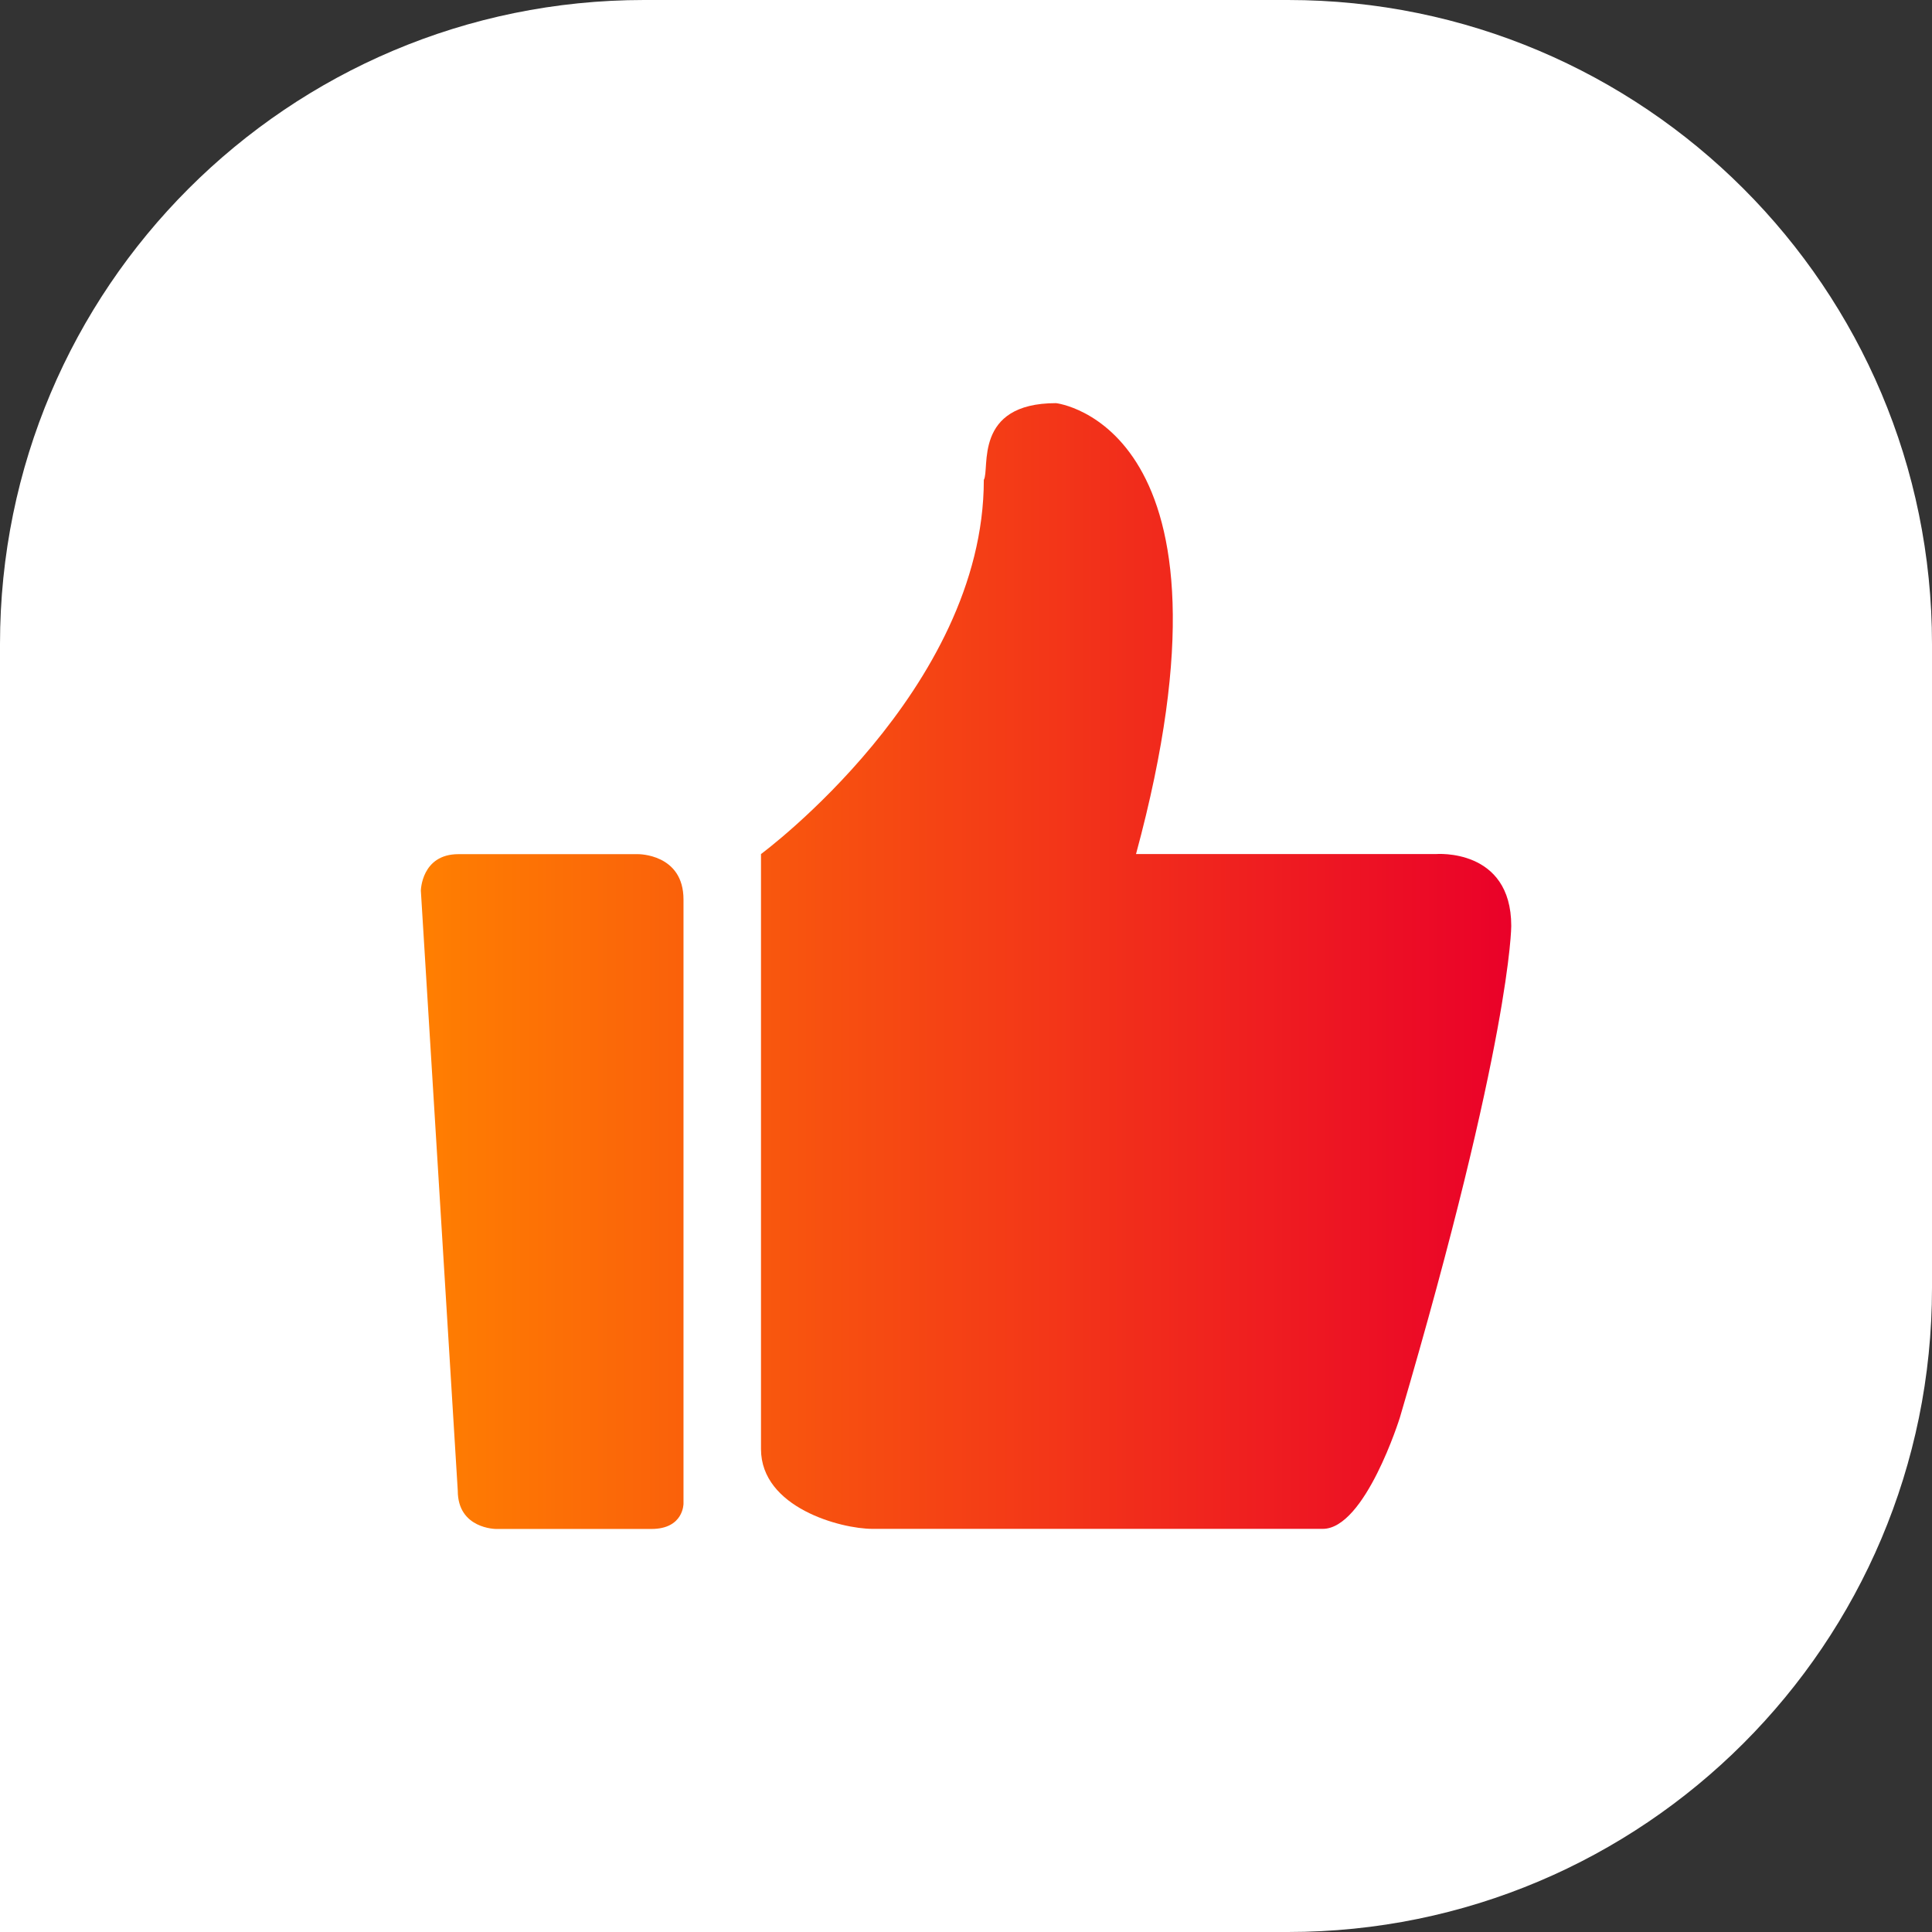 <svg width="18" height="18" viewBox="0 0 18 18" fill="none" xmlns="http://www.w3.org/2000/svg">
<rect x="0" y="0" width="18" height="18" fill="#333333" stroke="none"/>
<path d="M0 6C0 2.686 2.686 0 6 0H12C15.314 0 18 2.686 18 6V12C18 15.314 15.314 18 12 18H0V6Z" fill="white"/>
<g clip-path="url(#clip0_1089_10498)">
<path d="M13.378 7.957H10.584C11.667 3.96 9.839 3.756 9.839 3.756C9.064 3.756 9.225 4.369 9.166 4.471C9.166 6.425 7.09 7.957 7.09 7.957V13.5C7.09 14.047 7.835 14.244 8.128 14.244H12.324C12.719 14.244 13.042 13.208 13.042 13.208C14.08 9.677 14.08 8.627 14.08 8.627C14.08 7.898 13.378 7.957 13.378 7.957Z" fill="url(#paint0_linear_1089_10498)"/>
<path d="M4.271 7.958H5.944C5.944 7.958 6.369 7.953 6.368 8.382V14.009C6.368 14.009 6.37 14.245 6.069 14.245H4.622C4.622 14.245 4.265 14.245 4.265 13.889L3.921 8.298C3.921 8.298 3.926 7.958 4.271 7.958Z" fill="url(#paint1_linear_1089_10498)"/>
</g>
<defs>
<linearGradient id="paint0_linear_1089_10498" x1="3.921" y1="8.879" x2="14.08" y2="8.879" gradientUnits="userSpaceOnUse">
<stop stop-color="#FF7F01"/>
<stop offset="1" stop-color="#EA0129"/>
</linearGradient>
<linearGradient id="paint1_linear_1089_10498" x1="3.921" y1="8.879" x2="14.08" y2="8.879" gradientUnits="userSpaceOnUse">
<stop stop-color="#FF7F01"/>
<stop offset="1" stop-color="#EA0129"/>
</linearGradient>
<clipPath id="clip0_1089_10498">
<rect width="12" height="12" fill="white" transform="translate(3 3)"/>
</clipPath>
</defs>
</svg>
